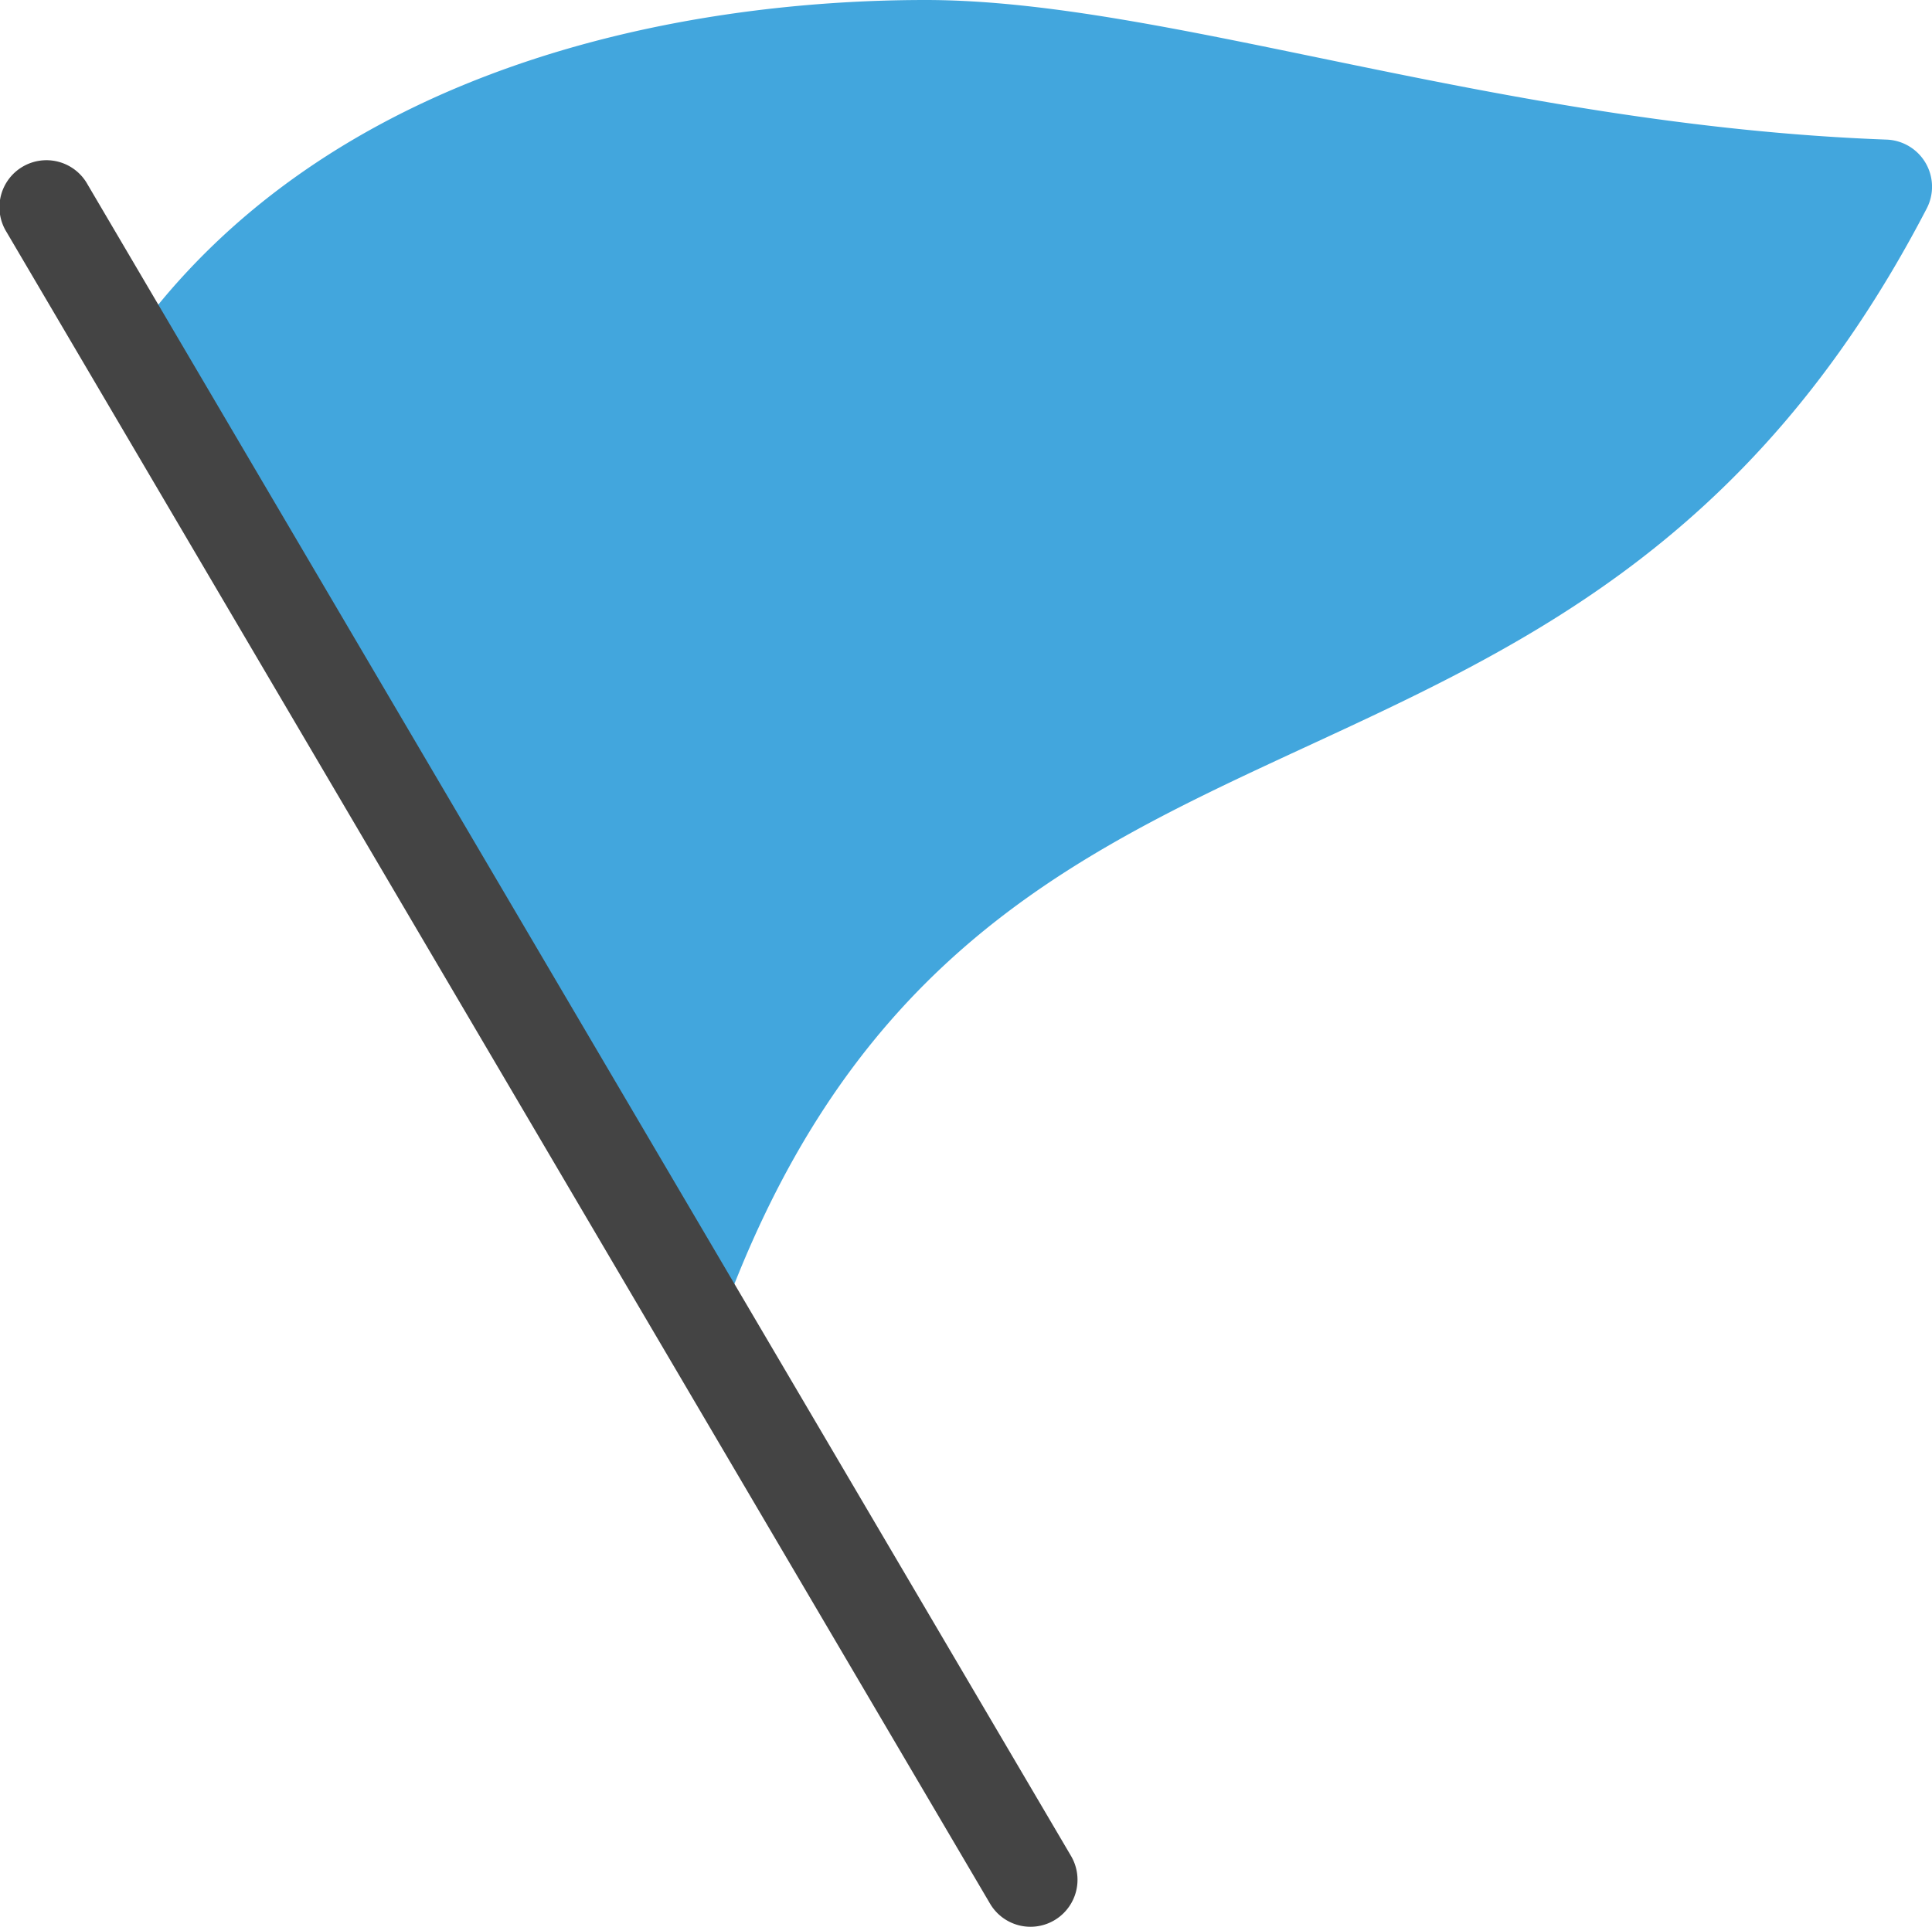 <svg id="flag-diagonal-34" xmlns="http://www.w3.org/2000/svg" width="87.715" height="87.494" viewBox="0 0 87.715 87.494">
  <path id="Path_113" data-name="Path 113" d="M41.249,5C30.448,5,14.043,7.839,5.025,20.67L31.532,65.732l.151-.019c11.4-32.974,38.794-20,55.023-51.241a2.142,2.142,0,0,0-1.786-3.131C67.167,10.688,52.312,5,41.249,5Z" transform="translate(0.767 -5)" fill="#42a6dd" fill-rule="evenodd"/>
  <path id="Path_114" data-name="Path 114" d="M49.1,88.605a2.131,2.131,0,0,1-1.841-1.052L2.606,11.644A2.134,2.134,0,1,1,6.284,9.481L50.937,85.39A2.134,2.134,0,0,1,49.1,88.605Z" transform="translate(-2.311 -1.111)" fill="#444"/>
</svg>
